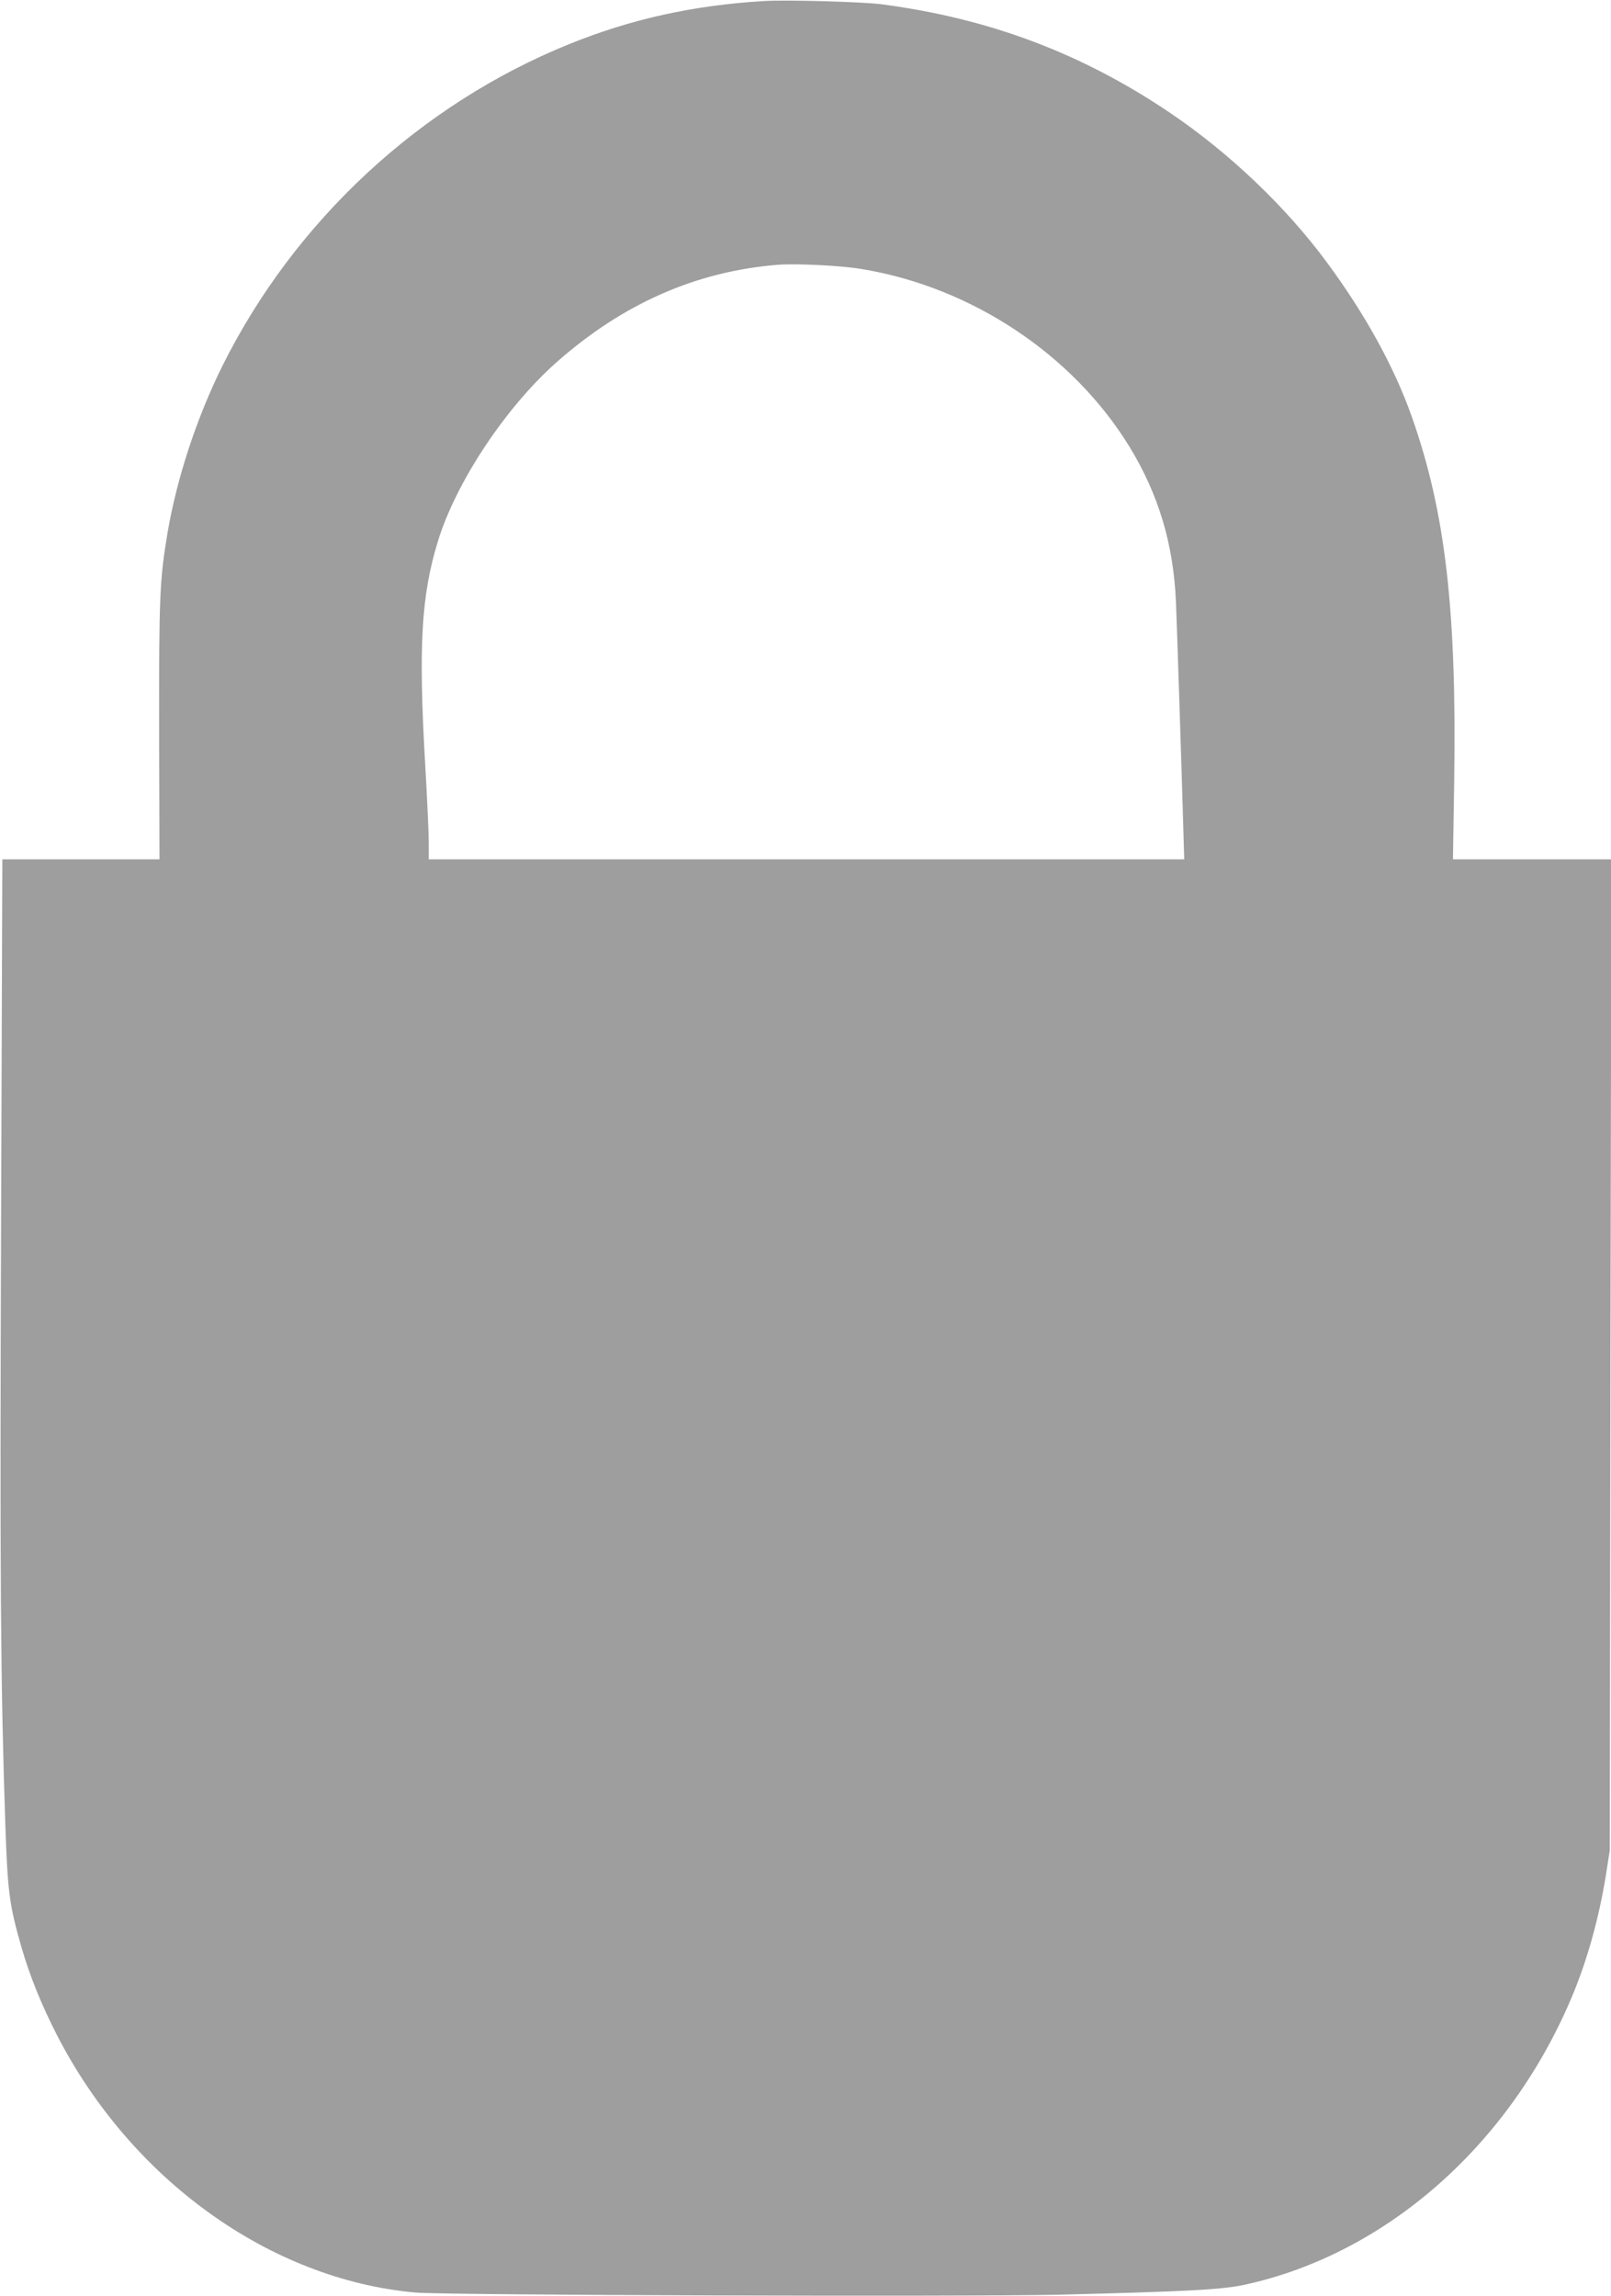 <?xml version="1.0" standalone="no"?>
<!DOCTYPE svg PUBLIC "-//W3C//DTD SVG 20010904//EN"
 "http://www.w3.org/TR/2001/REC-SVG-20010904/DTD/svg10.dtd">
<svg version="1.0" xmlns="http://www.w3.org/2000/svg"
 width="898pt" height="1280pt" viewBox="0 0 898 1280"
 preserveAspectRatio="xMidYMid meet">
<g transform="translate(0,1280) scale(0.1,-0.1)"
fill="#9e9e9e" stroke="none">
<path d="M4255 12794 c-392 -24 -736 -100 -1080 -239 -832 -336 -1532 -985
-1935 -1794 -142 -286 -252 -619 -305 -924 -45 -267 -49 -358 -48 -1109 l2
-718 -438 0 -438 0 -7 -2032 c-7 -1981 -3 -2552 24 -3358 13 -371 22 -439 91
-679 45 -155 110 -316 195 -482 413 -807 1188 -1365 1999 -1438 167 -15 3061
-24 3590 -12 719 18 913 28 1040 57 782 173 1465 774 1813 1594 88 207 155
447 194 690 l21 135 4 2763 5 2762 -442 0 -441 0 7 438 c14 950 -49 1498 -236
2028 -98 278 -260 572 -474 862 -228 309 -543 609 -871 831 -492 333 -1009
528 -1610 607 -106 14 -535 26 -660 18z m550 -1494 c612 -101 1177 -477 1492
-992 162 -266 244 -542 258 -863 6 -150 30 -884 40 -1227 l6 -208 -2105 0
-2106 0 0 93 c0 50 -9 247 -20 437 -38 658 -22 941 71 1243 100 327 374 741
656 993 370 329 780 511 1238 548 103 8 354 -4 470 -24z"/>
</g>
</svg>
